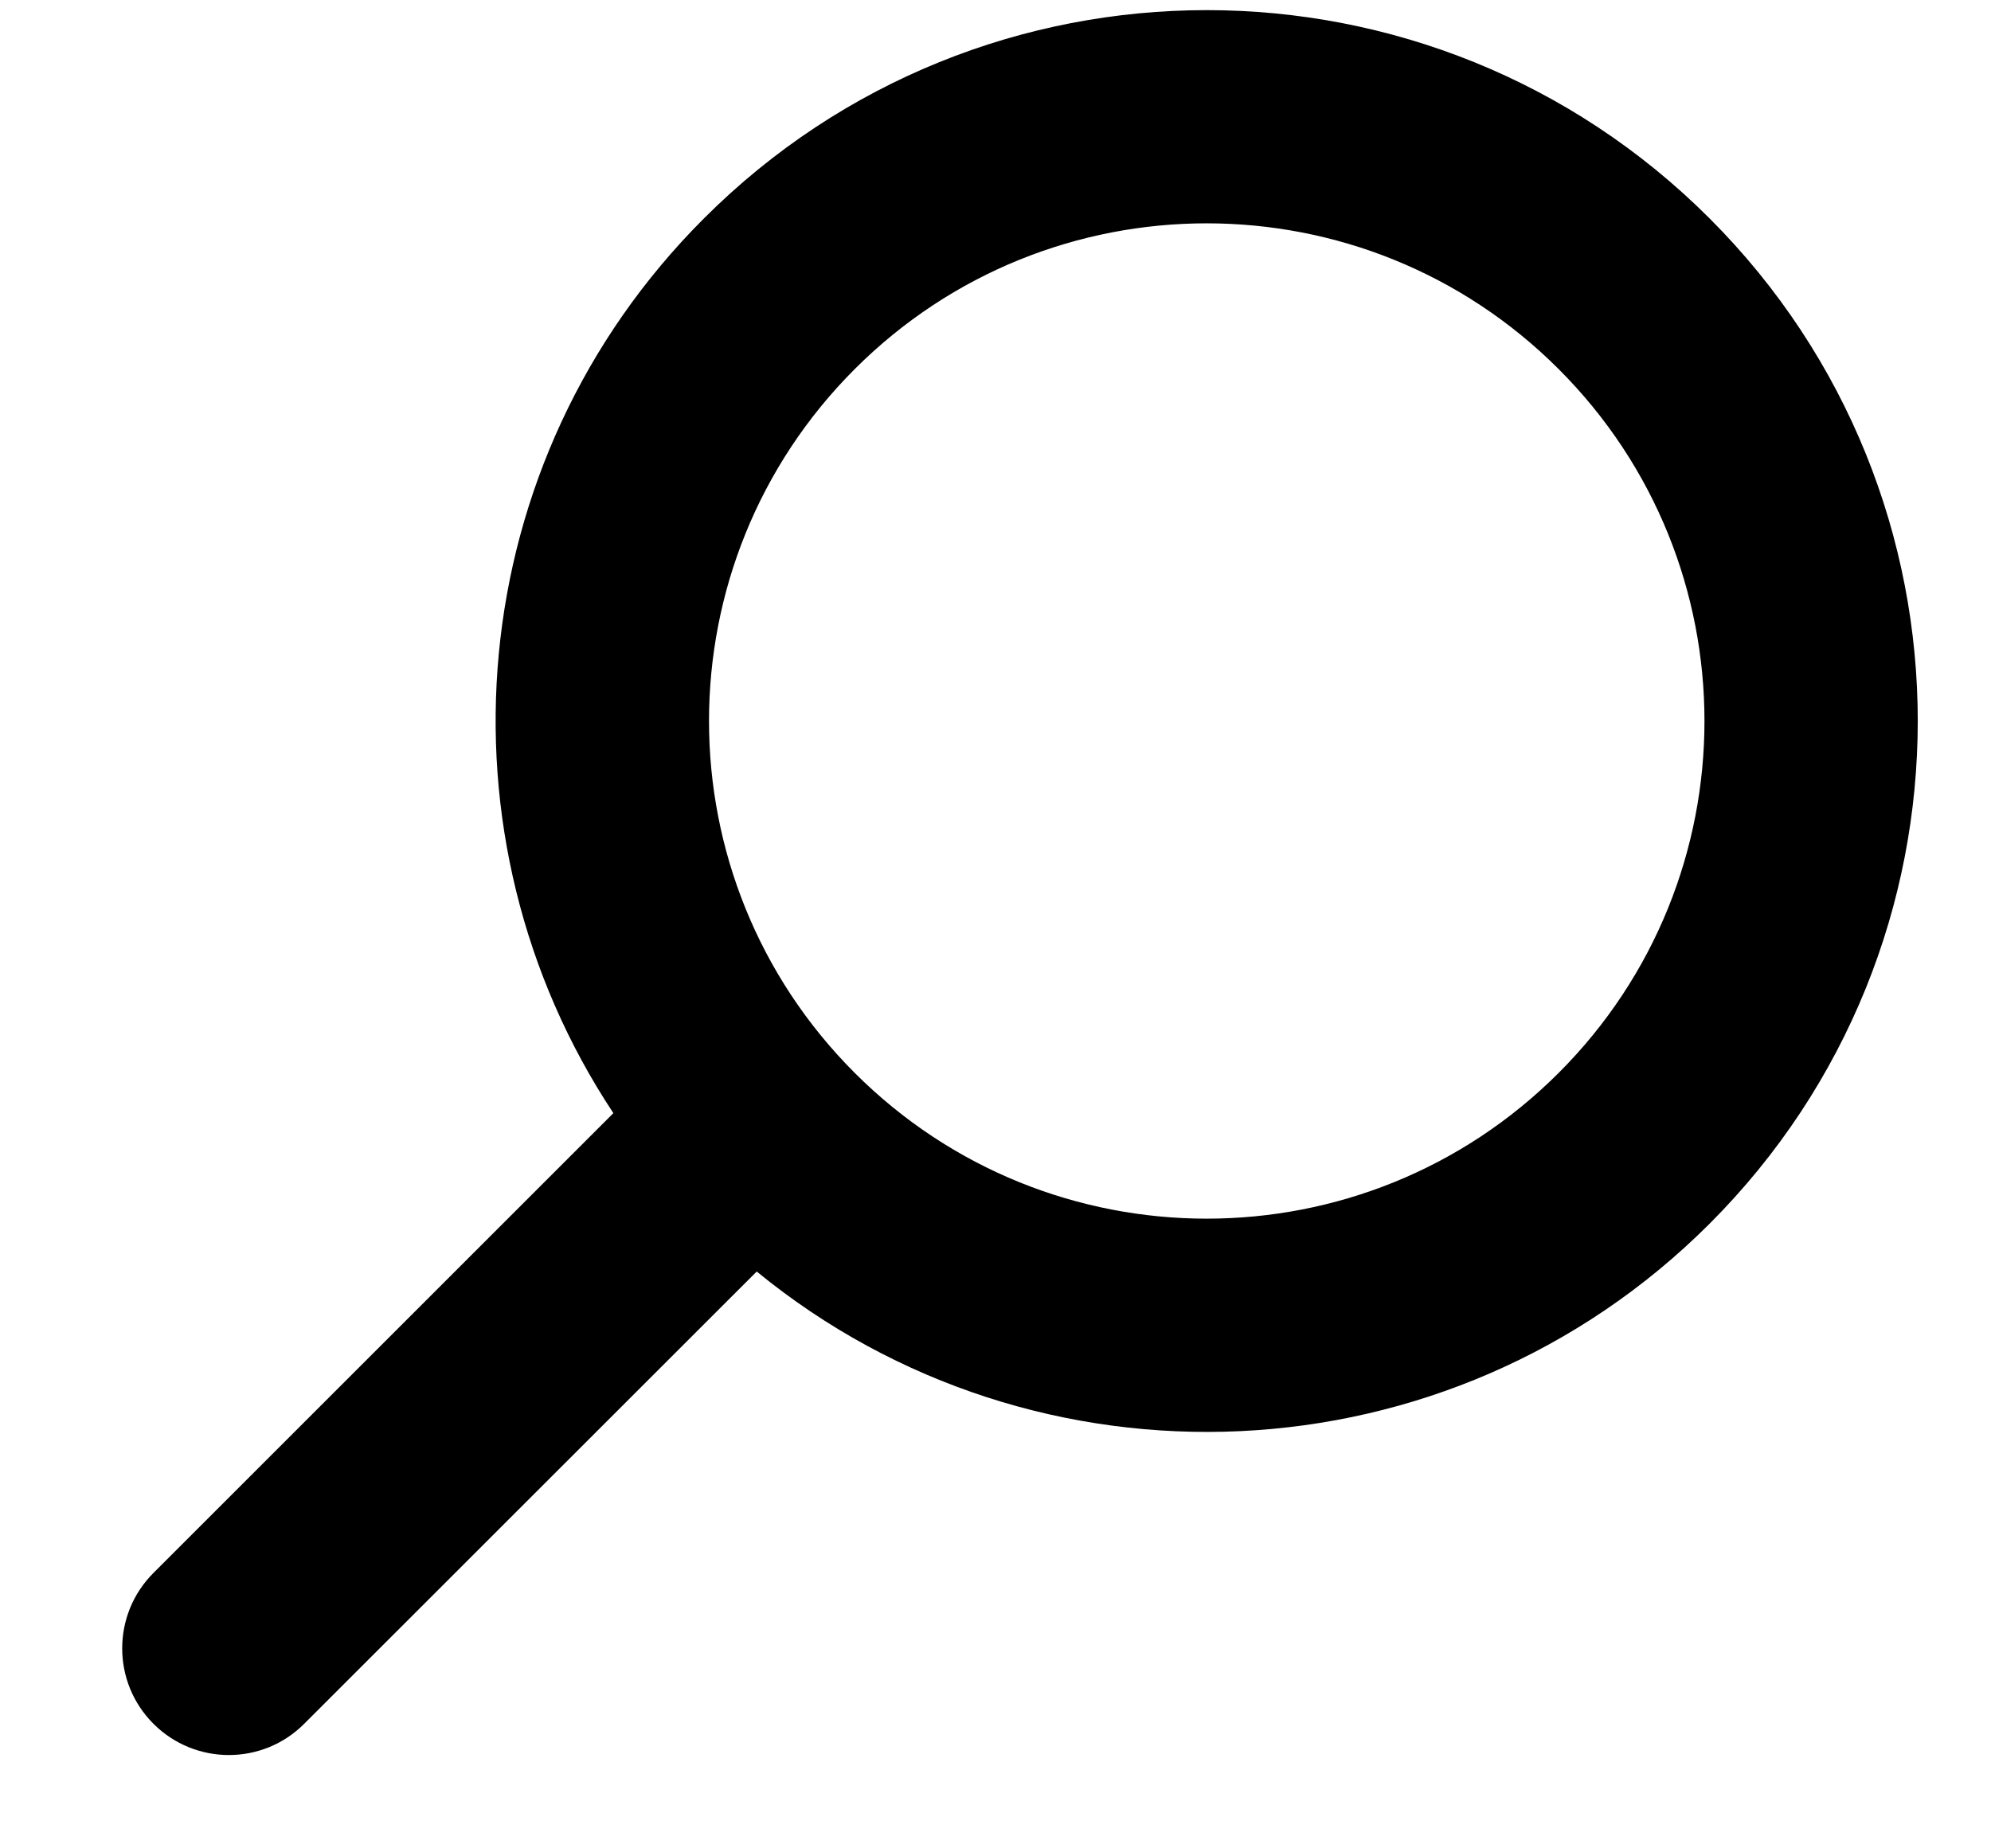 <svg width="14" height="13" viewBox="0 0 14 13" fill="none" xmlns="http://www.w3.org/2000/svg">
<path fill-rule="evenodd" clip-rule="evenodd" d="M10.96 7.546C9.593 8.913 7.377 8.913 6.01 7.546C4.644 6.179 4.644 3.963 6.01 2.596C7.377 1.229 9.593 1.229 10.96 2.596C12.327 3.963 12.327 6.179 10.96 7.546ZM5.321 8.943C7.285 10.552 10.188 10.44 12.021 8.607C13.973 6.654 13.973 3.488 12.021 1.536C10.068 -0.417 6.902 -0.417 4.95 1.536C3.239 3.246 3.027 5.887 4.313 7.829L1.079 11.063C0.786 11.356 0.786 11.831 1.079 12.124C1.372 12.417 1.847 12.417 2.139 12.124L5.321 8.943Z" fill="black"/>
</svg>
